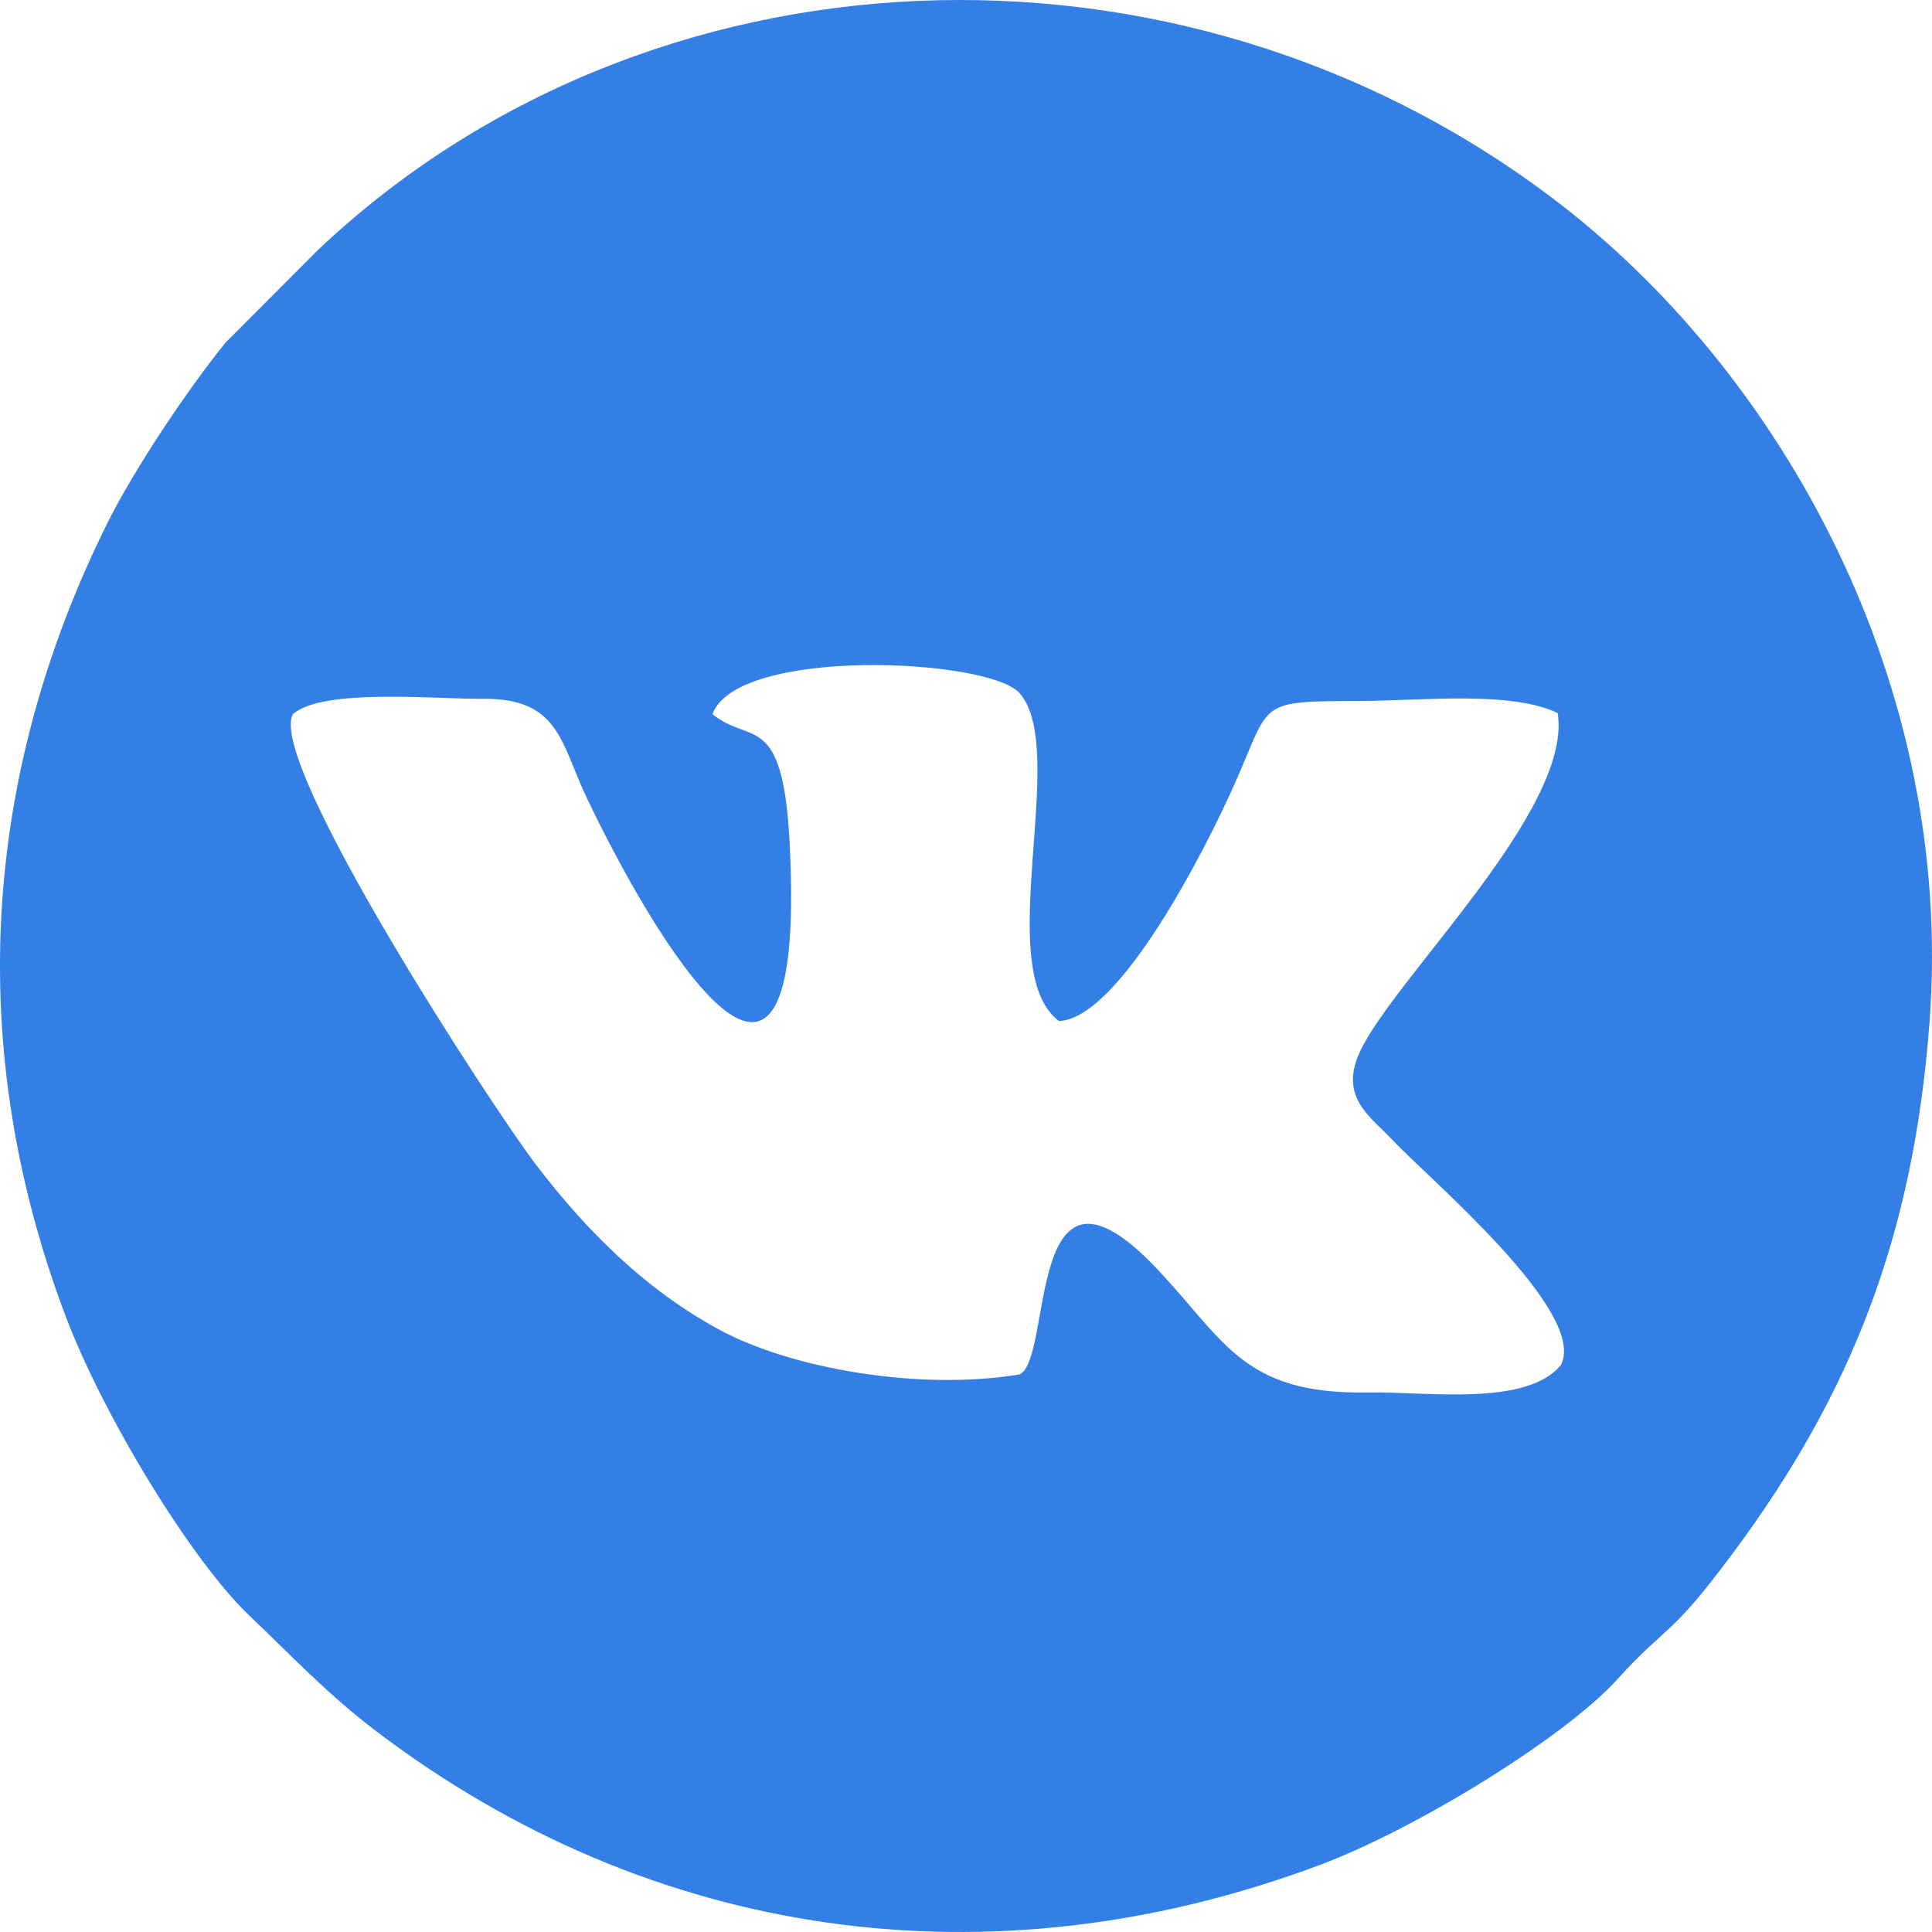 <?xml version="1.0" encoding="UTF-8"?> <svg xmlns="http://www.w3.org/2000/svg" width="100" height="100" viewBox="0 0 100 100" fill="none"> <path fill-rule="evenodd" clip-rule="evenodd" d="M72.063 58.992C73.875 60.943 82.208 67.898 80.791 70.657C78.978 72.825 73.877 72.019 70.786 72.074C64.263 72.19 63.357 69.309 59.822 65.609C53.044 58.512 54.531 70.292 52.776 71.139C47.683 71.992 41.018 70.874 37.228 68.823C33.373 66.736 30.346 63.684 27.765 60.314C25.536 57.403 13.777 39.406 15.162 36.961C16.736 35.608 22.462 36.191 25.004 36.169C28.94 36.134 29.03 38.463 30.319 41.186C33.611 48.144 41.797 62.25 40.877 43.733C40.529 36.731 38.859 38.589 36.877 36.962C38.167 33.46 51.18 34.066 52.773 35.877C55.37 38.827 51.293 50.209 54.814 52.85C57.942 52.716 62.402 43.969 63.93 40.519C65.822 36.247 65.02 36.305 70.505 36.281C73.631 36.267 78.231 35.748 80.626 36.91C81.423 41.929 72.031 50.755 70.357 54.506C69.318 56.836 70.978 57.828 72.062 58.994H72.061L72.063 58.992ZM99.868 52.966C101.204 35.42 92.229 19.231 80.362 10.26C60.906 -4.449 33.438 -3.16 16.443 12.953L11.673 17.735C9.718 20.143 6.933 24.306 5.56 27.07C-0.953 40.18 -1.836 54.278 3.397 68.126C5.349 73.29 9.911 80.769 12.892 83.609C15.208 85.815 16.958 87.699 19.506 89.632C33.727 100.411 51.262 102.916 68.306 96.533C73.348 94.644 80.987 89.92 83.7 86.934C86.397 83.966 86.378 84.867 89.737 80.335C95.819 72.131 99.029 63.997 99.868 52.967V52.966Z" fill="#347FE5"></path> </svg> 